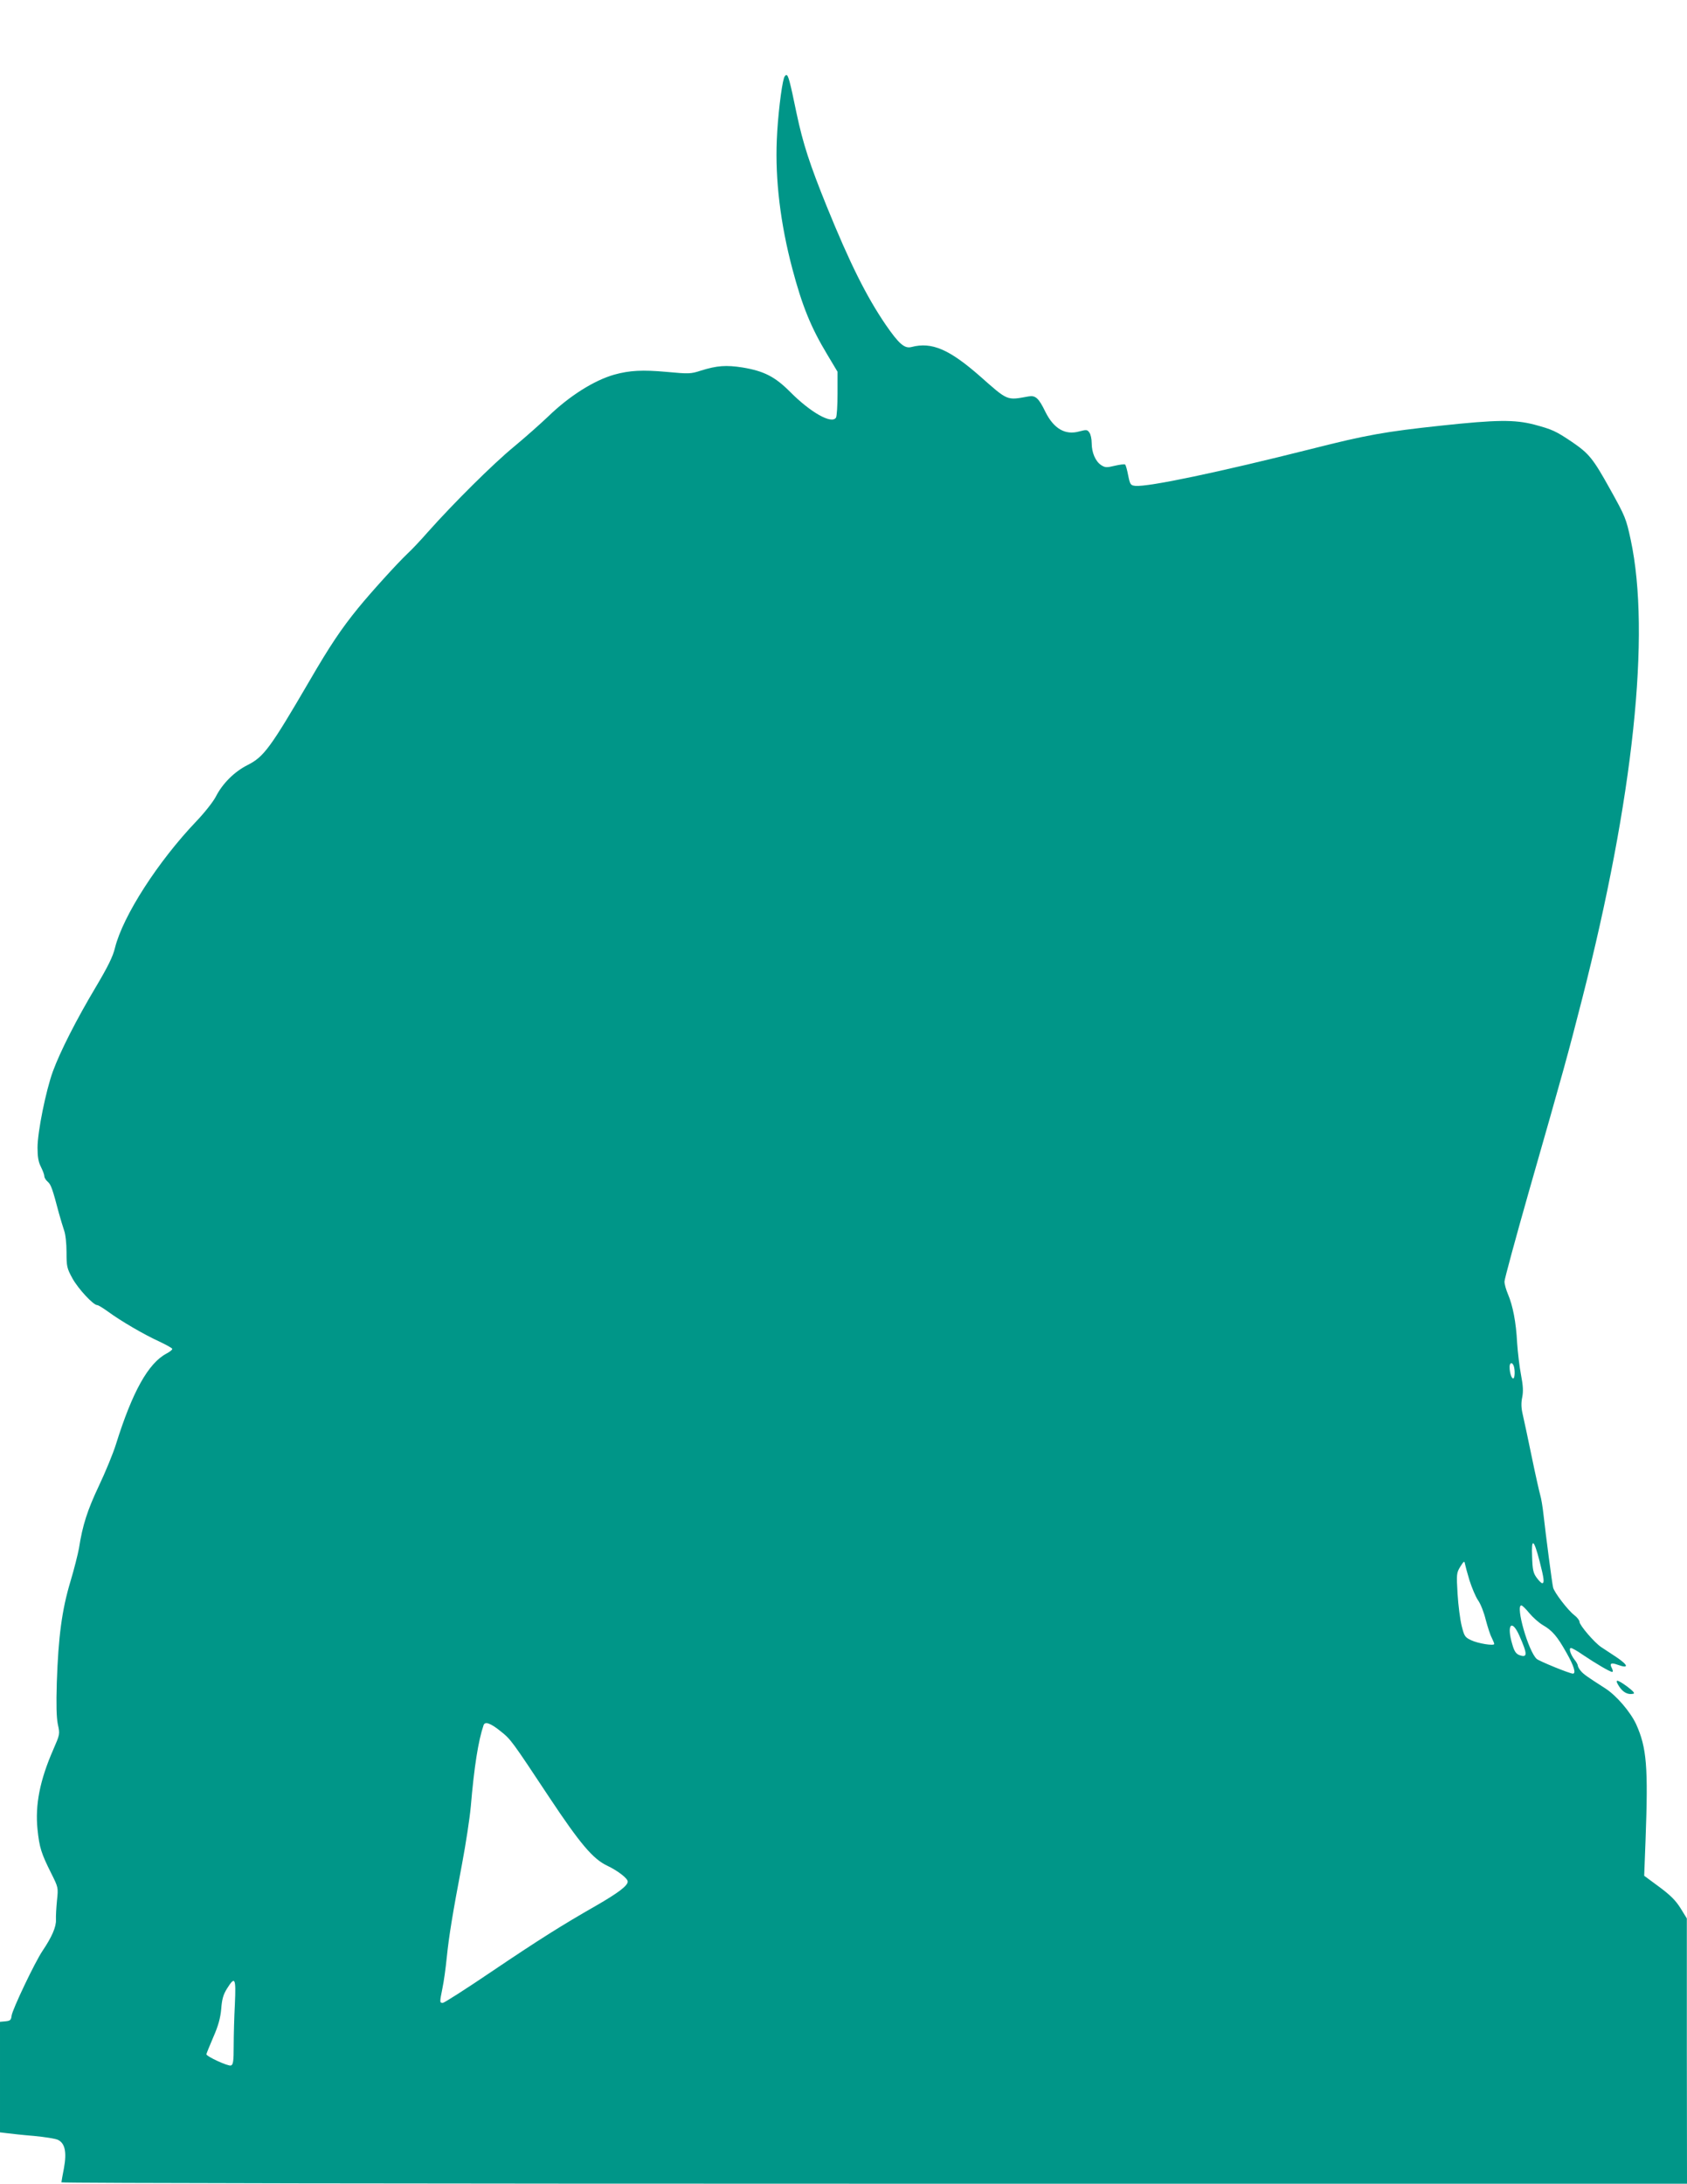 <?xml version="1.0" standalone="no"?>
<!DOCTYPE svg PUBLIC "-//W3C//DTD SVG 20010904//EN"
 "http://www.w3.org/TR/2001/REC-SVG-20010904/DTD/svg10.dtd">
<svg version="1.0" xmlns="http://www.w3.org/2000/svg"
 width="989pt" height="1280pt" viewBox="0 0 989 1280"
 preserveAspectRatio="xMidYMid meet">
<g transform="translate(0,1280) scale(0.1,-0.1)"
fill="#009688" stroke="none">
<path d="M4596 12343 c-15 -48 -37 -233 -42 -363 -10 -232 21 -491 91 -755 58
-219 109 -344 204 -502 l61 -102 0 -128 c0 -70 -4 -134 -9 -141 -25 -40 -149
30 -270 152 -88 88 -152 121 -278 142 -96 15 -150 11 -243 -18 -61 -20 -71
-20 -201 -8 -143 13 -217 9 -308 -16 -119 -34 -263 -125 -386 -244 -44 -42
-136 -124 -205 -181 -121 -100 -349 -326 -503 -499 -41 -47 -94 -103 -118
-125 -62 -59 -216 -229 -290 -320 -97 -119 -165 -220 -284 -425 -230 -394
-268 -446 -363 -494 -78 -39 -148 -109 -187 -186 -15 -29 -66 -94 -114 -144
-225 -236 -430 -554 -477 -742 -12 -51 -42 -111 -112 -229 -114 -191 -209
-378 -252 -495 -41 -113 -90 -354 -90 -447 0 -54 5 -84 20 -113 11 -22 20 -46
20 -55 0 -8 9 -23 20 -32 19 -16 29 -46 65 -183 10 -36 24 -82 31 -103 8 -21
14 -76 14 -127 0 -83 2 -94 35 -154 34 -61 122 -156 145 -156 6 0 34 -17 63
-38 75 -55 210 -134 300 -175 42 -20 77 -39 77 -44 0 -5 -15 -17 -34 -27 -107
-57 -200 -224 -296 -531 -17 -55 -63 -166 -101 -246 -66 -140 -95 -228 -116
-364 -6 -33 -28 -122 -51 -198 -49 -164 -70 -321 -79 -589 -4 -131 -2 -204 6
-245 13 -58 12 -59 -27 -149 -78 -178 -107 -324 -92 -468 11 -106 22 -140 80
-256 42 -84 42 -84 34 -160 -4 -41 -7 -92 -6 -113 2 -41 -24 -101 -78 -181
-45 -66 -178 -346 -182 -381 -3 -26 -8 -30 -35 -33 l-33 -3 0 -324 0 -324 42
-5 c24 -3 95 -11 158 -16 63 -6 126 -16 140 -23 41 -20 52 -72 35 -165 -8 -42
-15 -80 -15 -84 0 -5 2144 -8 4765 -8 l4765 0 -1 778 0 777 -37 60 c-28 45
-59 76 -125 125 l-88 65 8 210 c16 429 7 540 -55 678 -34 73 -116 169 -182
211 -106 68 -126 82 -142 101 -10 11 -17 25 -18 31 0 6 -8 22 -19 35 -24 31
-36 69 -21 69 6 0 37 -17 68 -39 77 -52 161 -101 173 -101 6 0 5 8 -1 21 -16
29 -5 35 33 21 69 -25 64 -3 -9 46 -31 20 -71 47 -88 58 -40 27 -126 128 -126
147 0 9 -14 27 -31 40 -38 29 -118 134 -124 162 -6 24 -43 308 -56 425 -5 47
-14 99 -19 115 -5 17 -28 118 -50 225 -22 107 -46 219 -53 249 -9 38 -10 67
-3 101 7 35 5 68 -7 131 -9 46 -19 131 -23 189 -6 120 -25 217 -54 285 -11 26
-20 58 -20 73 0 14 65 253 144 531 207 723 226 793 310 1121 302 1181 404
2145 286 2696 -27 125 -32 137 -120 295 -101 182 -124 210 -225 279 -95 64
-116 73 -220 101 -116 30 -220 29 -547 -6 -326 -35 -435 -54 -758 -136 -544
-137 -958 -224 -1034 -217 -28 3 -31 7 -42 61 -6 32 -14 61 -18 64 -3 3 -30 0
-60 -7 -49 -12 -58 -11 -81 4 -33 22 -55 73 -55 129 0 24 -6 52 -14 62 -12 17
-17 17 -59 6 -82 -23 -149 16 -198 114 -40 83 -59 99 -101 91 -127 -23 -118
-27 -282 118 -180 158 -283 203 -402 172 -41 -11 -74 18 -152 131 -113 166
-210 360 -346 695 -99 245 -138 364 -176 543 -40 194 -49 225 -60 225 -5 0
-11 -8 -14 -17z m4278 -7549 c9 -24 7 -74 -3 -74 -10 0 -21 34 -21 68 0 25 15
30 24 6z m152 -1146 c26 -101 29 -128 15 -128 -5 0 -20 15 -33 33 -19 26 -24
47 -26 122 -5 114 10 105 44 -27z m-411 -112 c14 -43 36 -96 50 -116 15 -21
35 -72 45 -114 11 -41 26 -89 35 -105 8 -17 15 -33 15 -37 0 -13 -97 3 -136
22 -36 17 -40 24 -55 84 -9 36 -20 120 -24 187 -7 117 -6 124 16 160 20 32 24
35 27 18 2 -11 14 -56 27 -99z m351 -192 c21 -25 56 -56 78 -69 57 -33 85 -66
139 -162 44 -77 58 -123 38 -123 -19 0 -197 73 -212 86 -49 44 -126 314 -90
314 5 0 26 -20 47 -46z m-59 -131 c49 -111 49 -132 -1 -114 -19 8 -29 23 -40
62 -35 115 -4 153 41 52z m-5972 -561 c60 -47 67 -58 285 -387 182 -274 257
-362 340 -401 61 -29 120 -74 120 -93 0 -24 -55 -66 -185 -141 -205 -117 -339
-202 -612 -386 -149 -101 -279 -184 -287 -184 -19 0 -19 2 -2 87 8 37 19 118
25 178 13 127 34 256 90 551 22 117 45 268 51 335 20 235 44 386 75 477 8 23
41 12 100 -36z m-1558 -1599 c-4 -75 -7 -185 -7 -245 0 -91 -3 -110 -16 -115
-16 -6 -144 53 -144 66 0 3 18 48 40 99 30 68 42 113 47 167 4 56 12 84 34
119 47 75 53 63 46 -91z"/>
<path d="M9492 2915 c23 -35 51 -50 83 -43 11 2 1 14 -34 41 -63 46 -78 47
-49 2z"/>
</g>
</svg>
